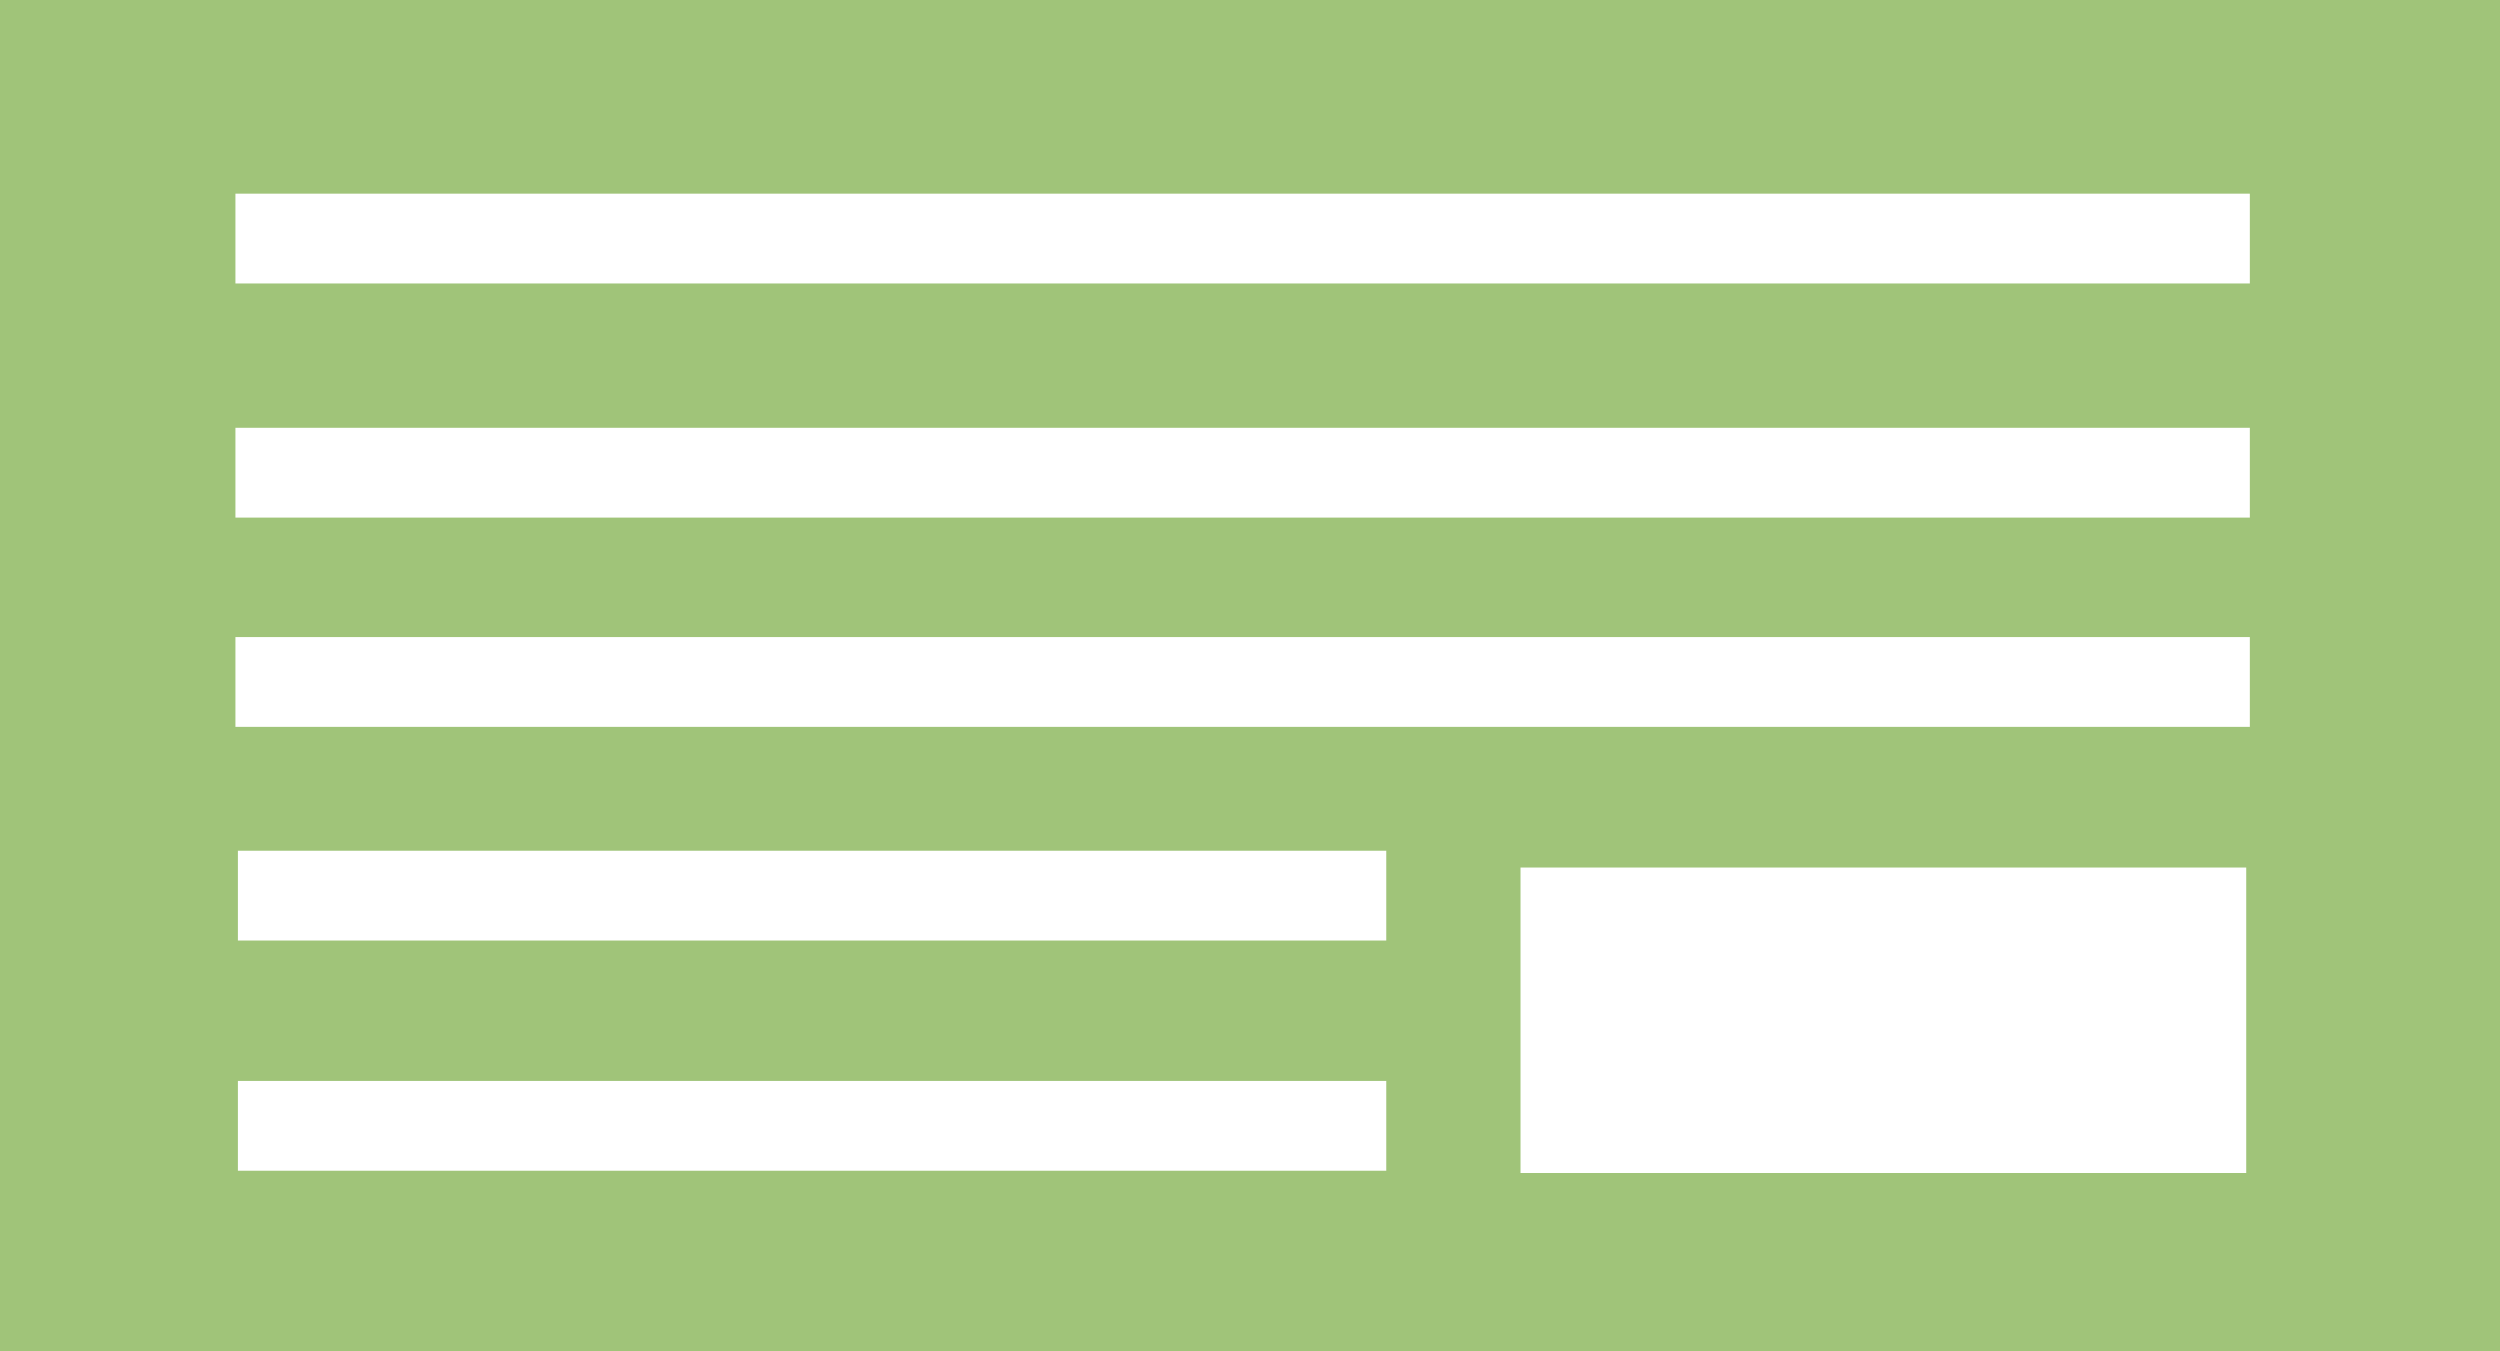 <?xml version="1.0" encoding="utf-8"?>
<!-- Generator: Adobe Illustrator 16.0.3, SVG Export Plug-In . SVG Version: 6.00 Build 0)  -->
<!DOCTYPE svg PUBLIC "-//W3C//DTD SVG 1.1//EN" "http://www.w3.org/Graphics/SVG/1.1/DTD/svg11.dtd">
<svg version="1.1" id="レイヤー_1" xmlns="http://www.w3.org/2000/svg" xmlns:xlink="http://www.w3.org/1999/xlink" x="0px"
	 y="0px" width="67.727px" height="36.609px" viewBox="0 0 67.727 36.609" enable-background="new 0 0 67.727 36.609"
	 xml:space="preserve">
<title>アセット 2</title>
<g id="レイヤー_2">
	<g id="レイヤー_1-2">
		<path fill="#A0C479" d="M0,0v36.609h67.727V0H0z M37.555,31.716H6.445v-2.432h31.11V31.716z M37.555,25.48H6.445v-2.432h31.11
			V25.48z M60.852,31.777h-19.66v-8.275h19.66V31.777z M60.95,19.691H6.378v-2.432H60.95V19.691z M60.95,14.022H6.378v-2.432H60.95
			V14.022z M60.95,7.679H6.378V5.246H60.95V7.679z"/>
	</g>
</g>
</svg>
